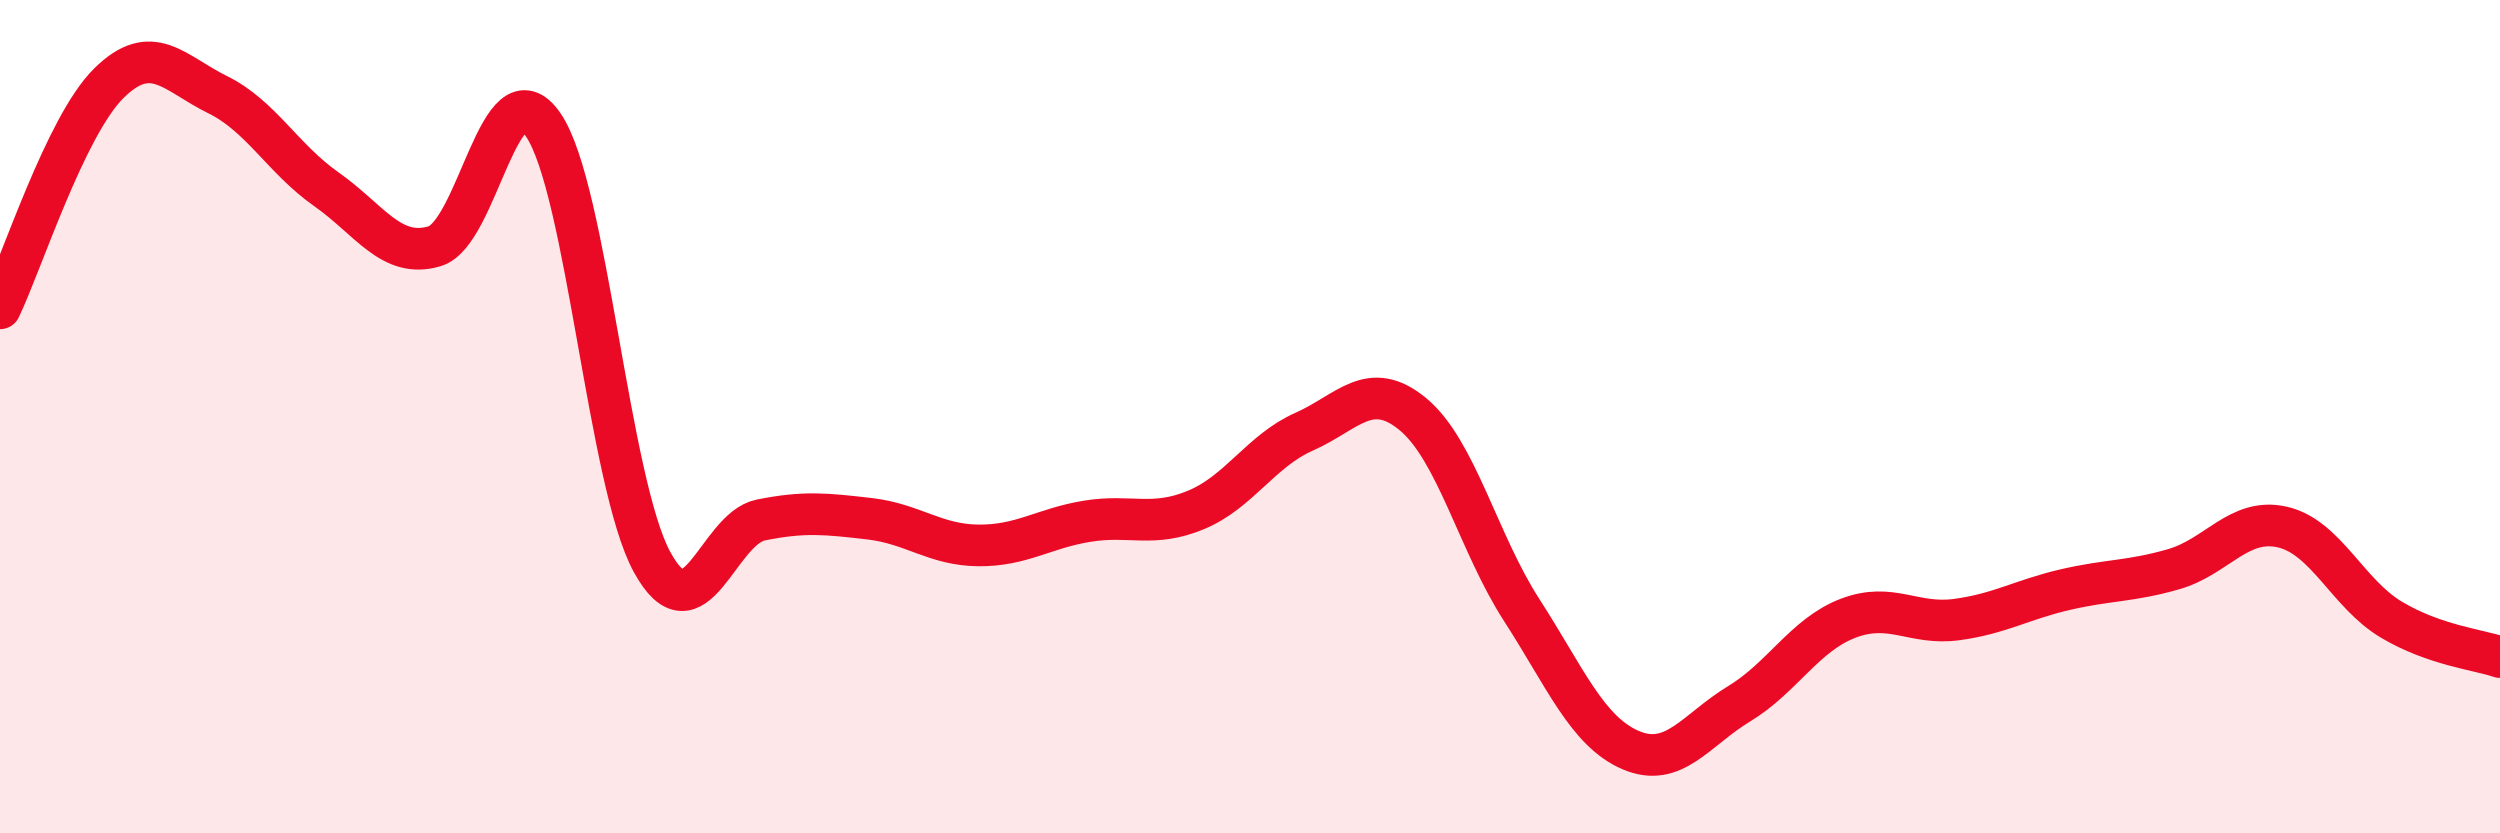
    <svg width="60" height="20" viewBox="0 0 60 20" xmlns="http://www.w3.org/2000/svg">
      <path
        d="M 0,7.4 C 0.52,6.32 1.57,3.03 2.61,2 C 3.65,0.97 4.18,1.76 5.22,2.27 C 6.26,2.78 6.79,3.81 7.83,4.54 C 8.87,5.27 9.39,6.22 10.43,5.91 C 11.47,5.6 12,1.48 13.04,3 C 14.08,4.52 14.61,11.59 15.65,13.49 C 16.69,15.39 17.22,12.69 18.26,12.48 C 19.3,12.27 19.83,12.33 20.87,12.45 C 21.91,12.57 22.44,13.08 23.48,13.09 C 24.52,13.1 25.05,12.68 26.09,12.51 C 27.13,12.34 27.66,12.67 28.7,12.24 C 29.74,11.81 30.26,10.82 31.3,10.36 C 32.34,9.9 32.87,9.08 33.91,9.94 C 34.95,10.8 35.48,13.03 36.52,14.64 C 37.56,16.25 38.09,17.55 39.13,18 C 40.17,18.45 40.7,17.52 41.74,16.89 C 42.78,16.26 43.31,15.24 44.35,14.84 C 45.39,14.44 45.92,15.01 46.96,14.87 C 48,14.73 48.53,14.39 49.57,14.15 C 50.61,13.91 51.13,13.96 52.17,13.66 C 53.21,13.36 53.74,12.41 54.78,12.65 C 55.82,12.89 56.35,14.25 57.39,14.87 C 58.43,15.49 59.48,15.59 60,15.77L60 20L0 20Z"
        fill="#EB0A25"
        opacity="0.1"
        stroke-linecap="round"
        stroke-linejoin="round"
      />
      <path
        d="M 0,7.4 C 0.52,6.32 1.57,3.03 2.61,2 C 3.65,0.97 4.18,1.76 5.22,2.27 C 6.26,2.78 6.79,3.81 7.83,4.54 C 8.87,5.27 9.39,6.22 10.43,5.91 C 11.47,5.6 12,1.48 13.04,3 C 14.08,4.52 14.61,11.59 15.65,13.49 C 16.69,15.39 17.22,12.69 18.26,12.48 C 19.3,12.27 19.83,12.33 20.87,12.45 C 21.91,12.57 22.44,13.08 23.48,13.09 C 24.52,13.1 25.05,12.68 26.09,12.51 C 27.13,12.34 27.66,12.67 28.7,12.24 C 29.74,11.81 30.26,10.82 31.3,10.36 C 32.34,9.9 32.87,9.08 33.91,9.94 C 34.95,10.8 35.48,13.03 36.52,14.64 C 37.56,16.25 38.09,17.55 39.13,18 C 40.17,18.45 40.7,17.52 41.74,16.89 C 42.78,16.26 43.31,15.24 44.35,14.84 C 45.39,14.44 45.92,15.01 46.96,14.87 C 48,14.73 48.53,14.39 49.57,14.15 C 50.61,13.91 51.13,13.96 52.17,13.66 C 53.21,13.36 53.74,12.41 54.78,12.65 C 55.82,12.89 56.35,14.25 57.39,14.87 C 58.43,15.49 59.48,15.59 60,15.77"
        stroke="#EB0A25"
        stroke-width="1"
        fill="none"
        stroke-linecap="round"
        stroke-linejoin="round"
      />
    </svg>
  